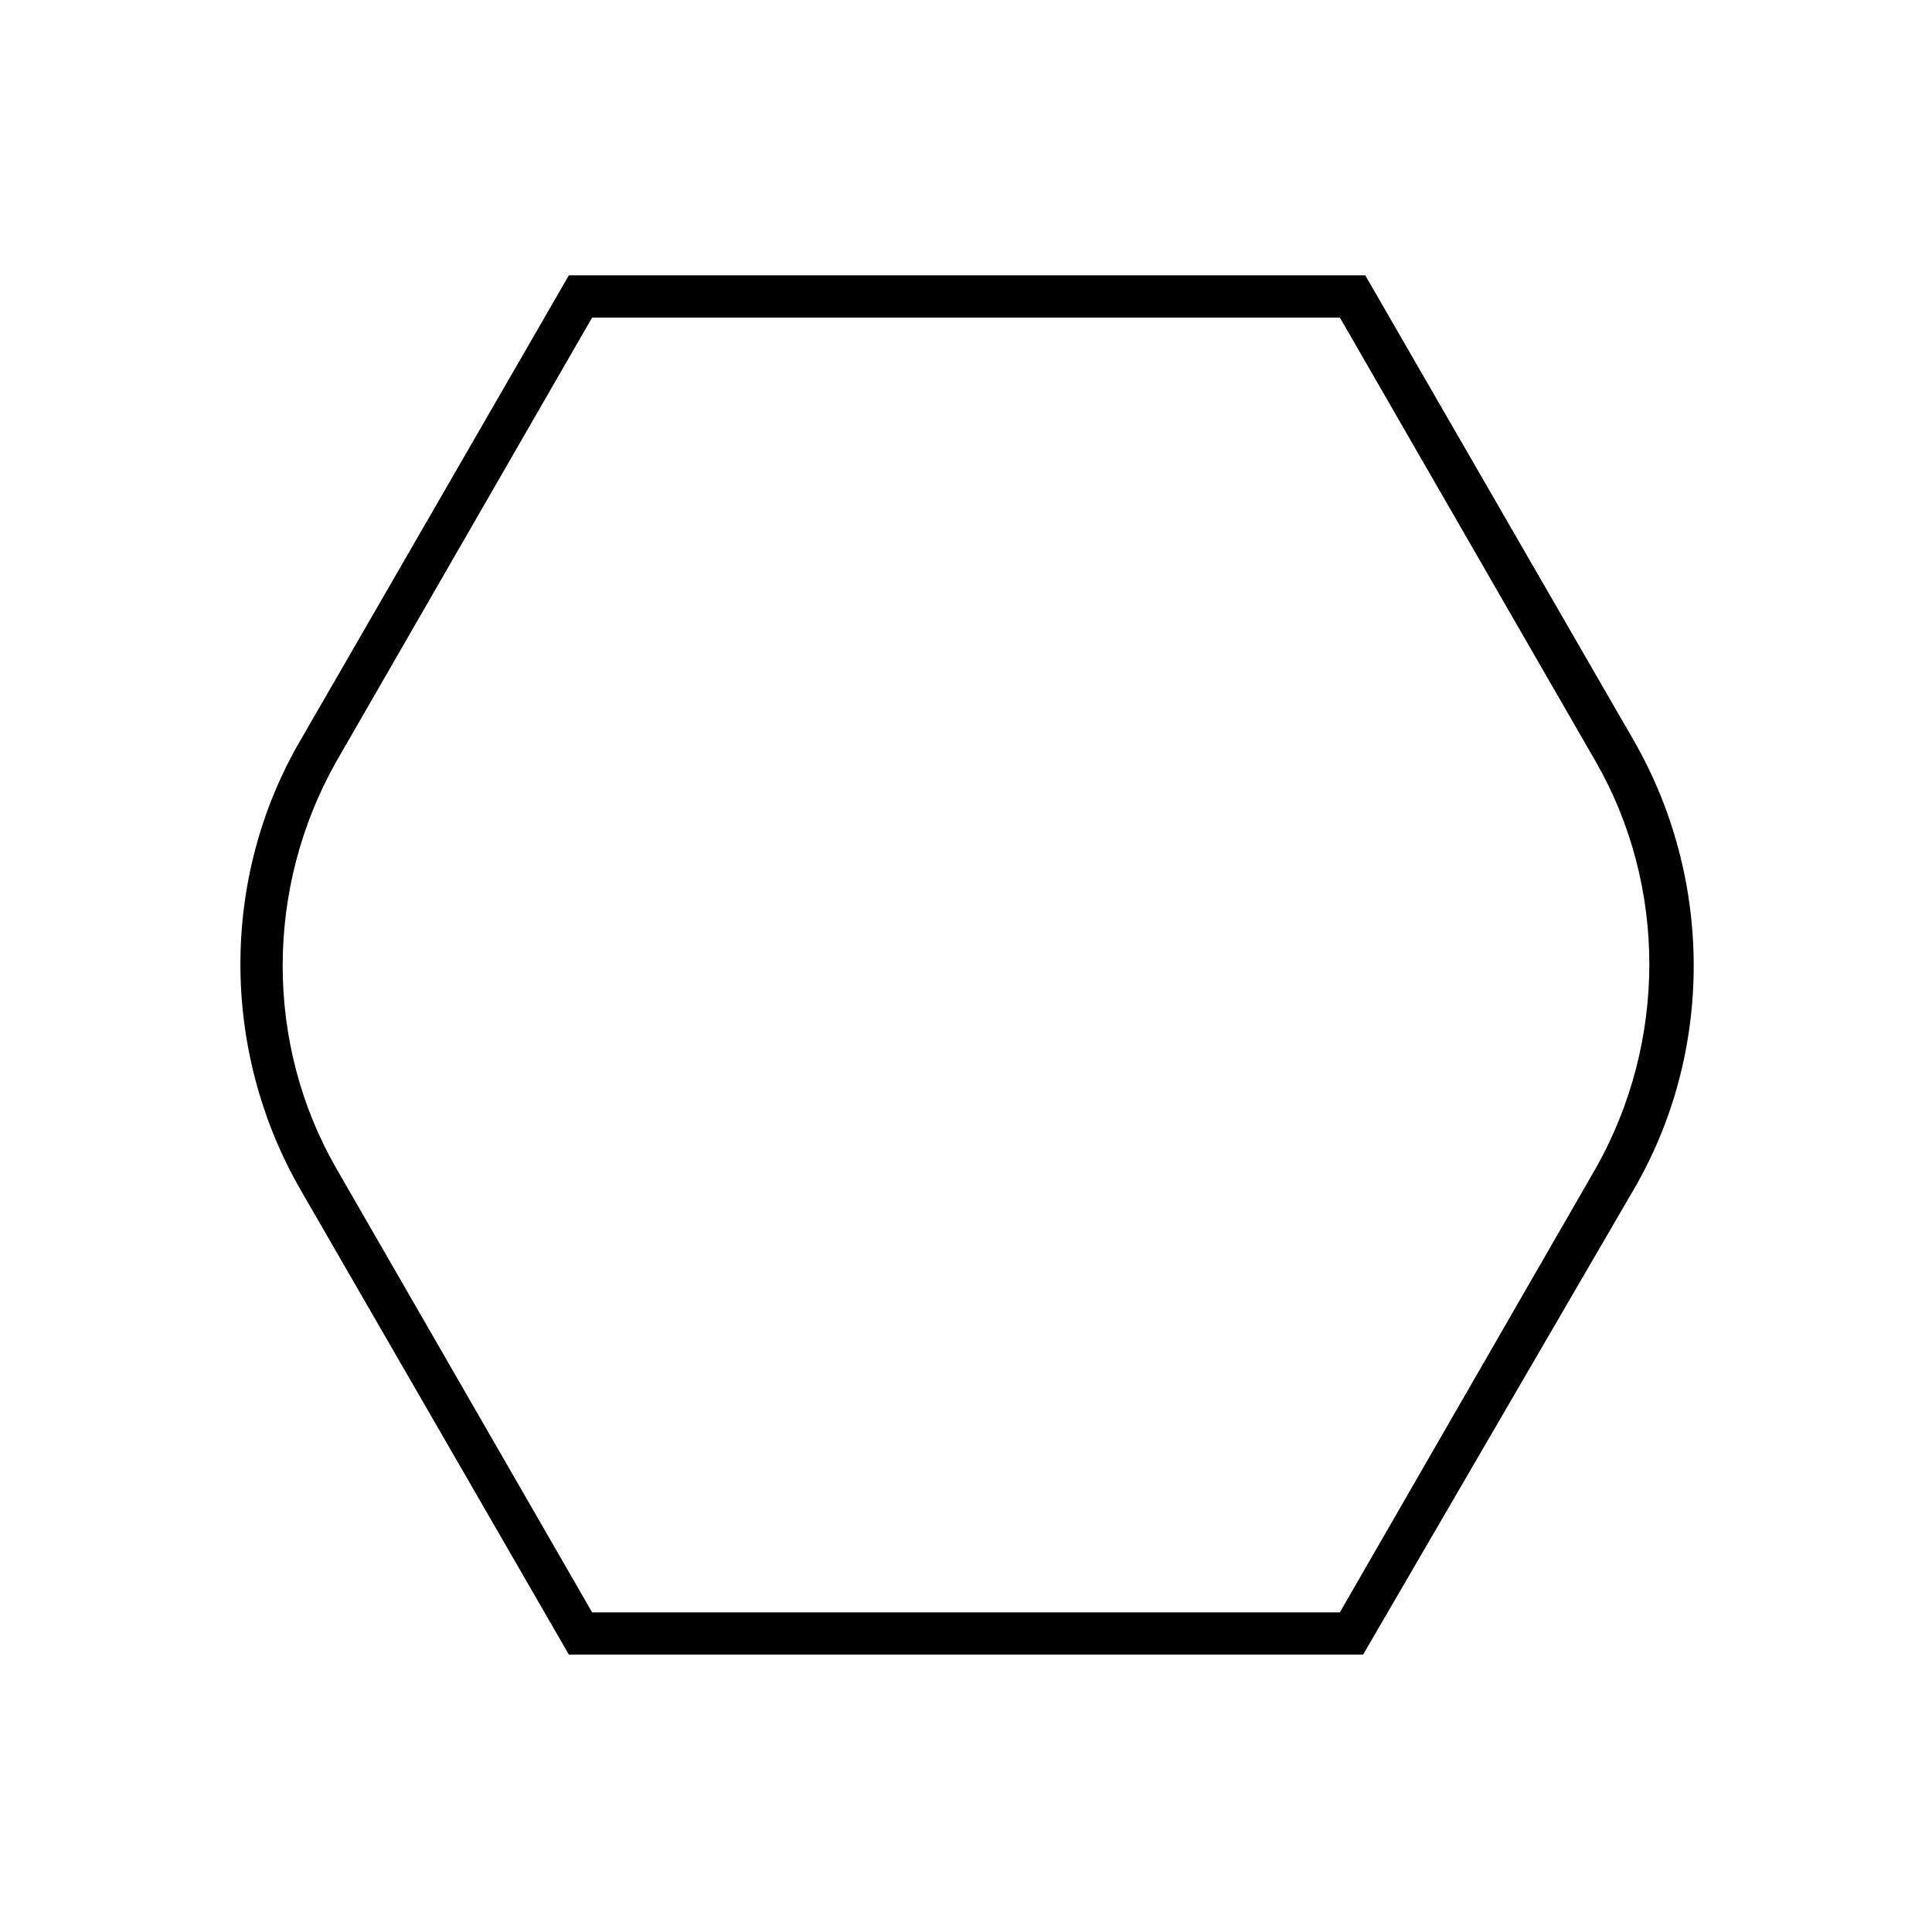 <?xml version="1.0" encoding="UTF-8"?>
<!-- Uploaded to: SVG Repo, www.svgrepo.com, Generator: SVG Repo Mixer Tools -->
<svg fill="#000000" width="800px" height="800px" version="1.1" viewBox="144 144 512 512" xmlns="http://www.w3.org/2000/svg">
 <path d="m505.24 582.49h-210.48l-71.094-123.15c-21.273-36.945-21.273-82.848 0-119.23l71.094-123.15h211.04l71.094 123.15c21.273 36.945 21.273 82.848 0 119.23zm-204.32-11.195h198.16l67.734-117.55c19.031-33.586 19.031-75.012 0-108.04l-67.734-117.55h-198.16l-67.734 117.55c-19.031 33.586-19.031 75.012 0 108.04z"/>
</svg>